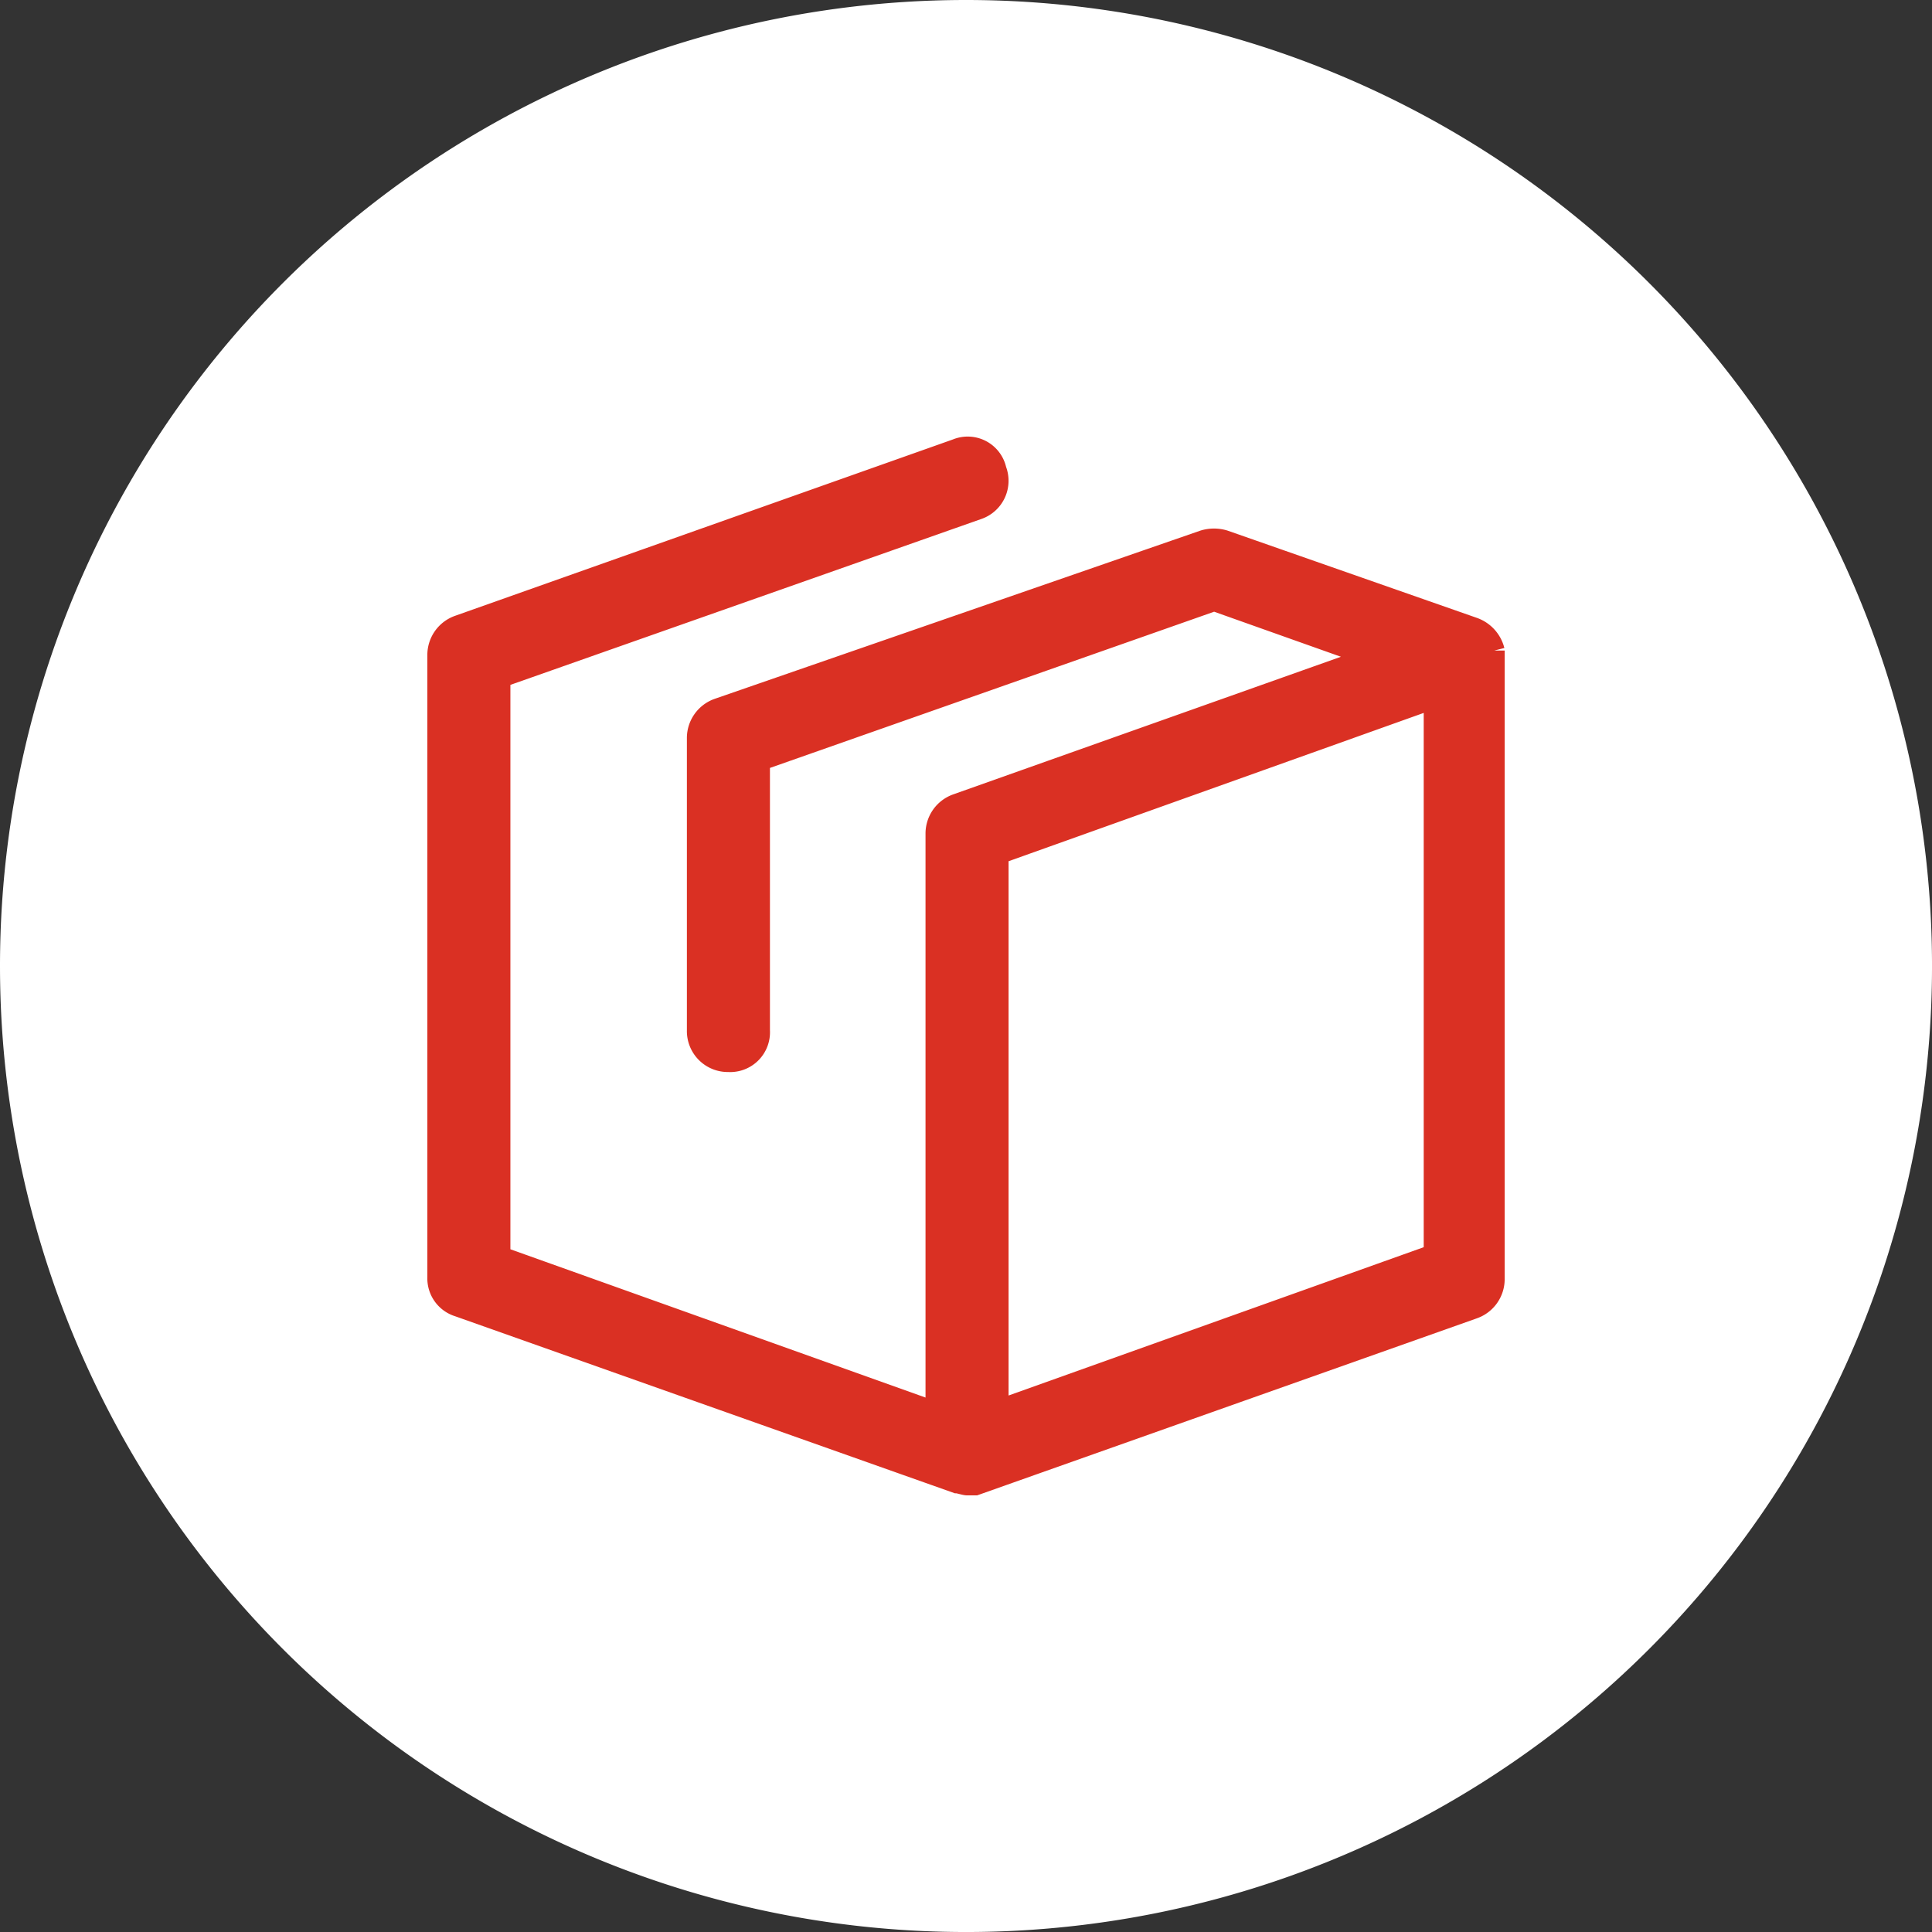 <svg id="icon-02" xmlns="http://www.w3.org/2000/svg" width="93.049" height="93.049" viewBox="0 0 93.049 93.049">
  <rect x="0" y="0" width="93.049" height="93.049" fill="#333333" stroke="none"/>
  <path id="パス_1725" data-name="パス 1725" d="M46.525,0A46.525,46.525,0,1,1,0,46.525,46.525,46.525,0,0,1,46.525,0Z" fill="#fff"/>
  <path id="box" d="M31.493,7.1,7.5,15.6a1.5,1.5,0,0,0-1,1.4V46.989a1.412,1.412,0,0,0,1,1.4l23.993,8.5c.1,0,.4.1.5.1h.4l23.993-8.5a1.5,1.5,0,0,0,1-1.4V17h0v-.2h0a1.572,1.572,0,0,0-1-1.1l-12-4.2h0a1.7,1.7,0,0,0-1,0L20,19.6A1.5,1.5,0,0,0,19,21v14.1a1.472,1.472,0,0,0,1.5,1.5,1.417,1.417,0,0,0,1.5-1.5v-13l21.894-7.7,7.6,2.7L31.493,24.2a1.5,1.5,0,0,0-1,1.4h0V53.487L9.5,45.989V18.1L32.493,10a1.446,1.446,0,0,0,.9-1.9A1.4,1.4,0,0,0,31.493,7.1Zm2,19.495,20.994-7.5V45.889l-20.994,7.5Z" transform="translate(14.582 14.531)" fill="#da3023" stroke="#da3023" stroke-width="1"/>
</svg>
